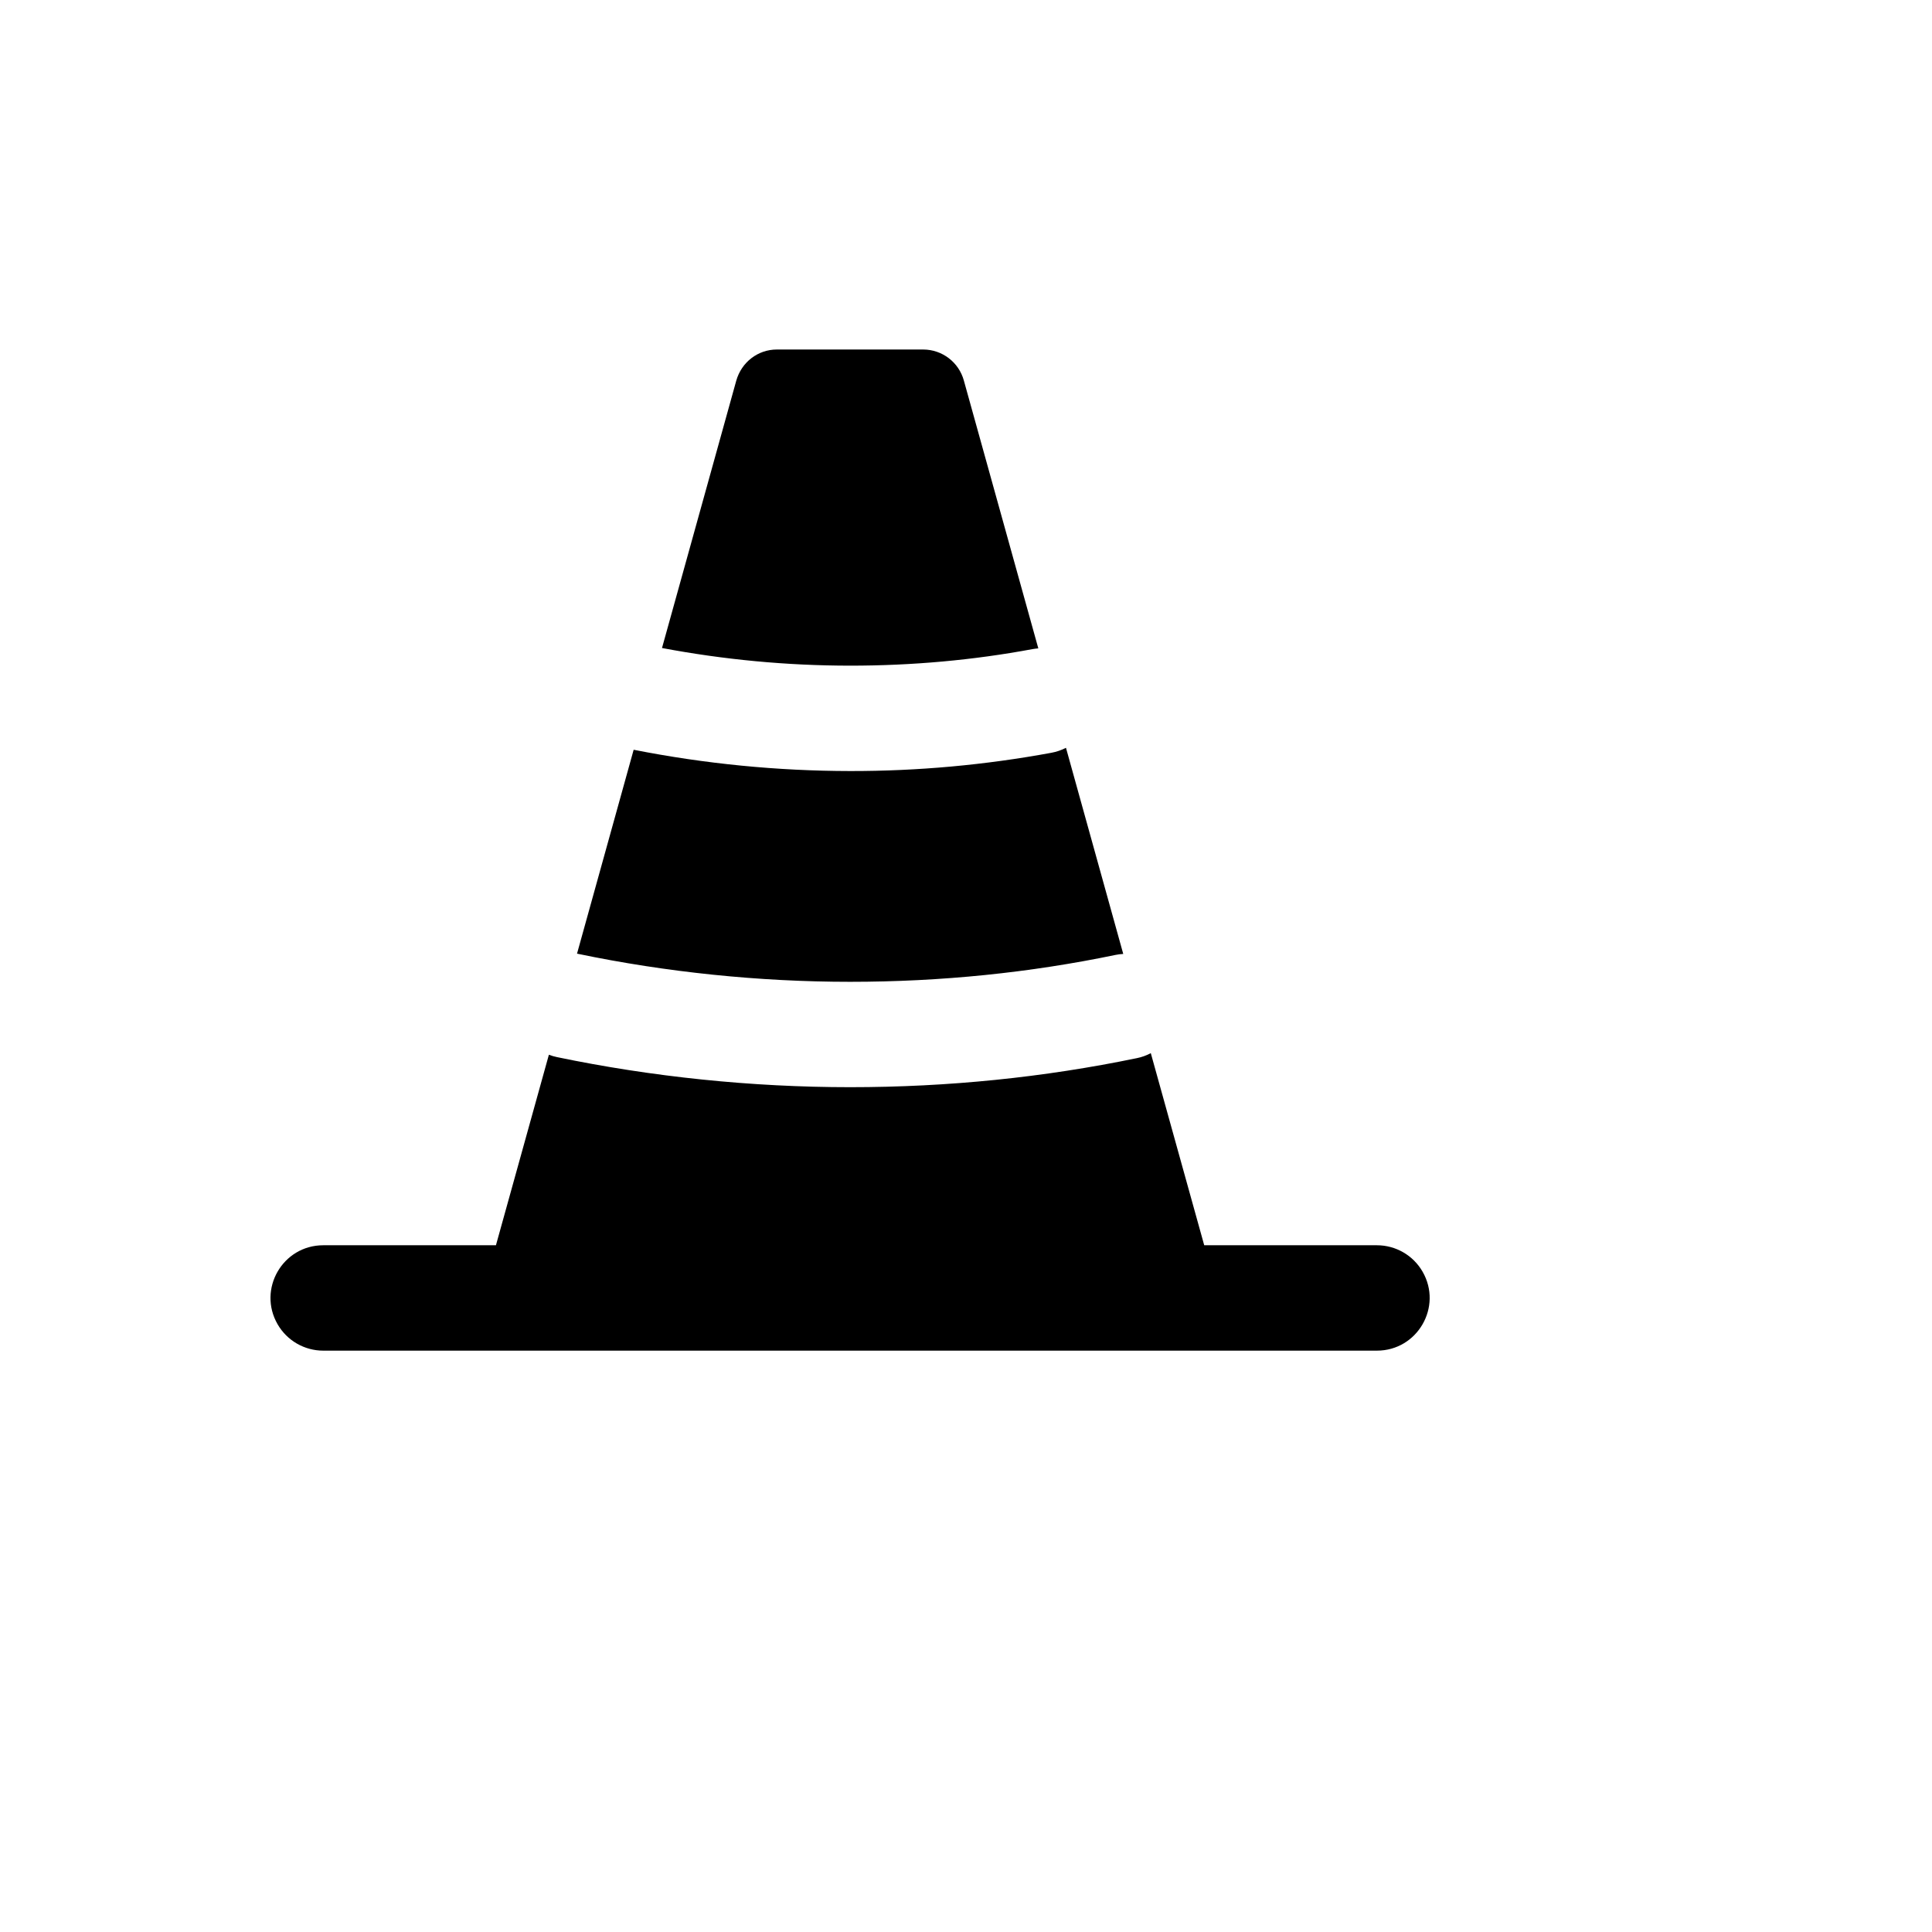 <svg xmlns="http://www.w3.org/2000/svg" version="1.1" xmlns:xlink="http://www.w3.org/1999/xlink" width="100%" height="100%" id="svgWorkerArea" viewBox="-25 -25 625 625" xmlns:idraw="https://idraw.muisca.co" style="background: white;"><defs id="defsdoc"><pattern id="patternBool" x="0" y="0" width="10" height="10" patternUnits="userSpaceOnUse" patternTransform="rotate(35)"><circle cx="5" cy="5" r="4" style="stroke: none;fill: #ff000070;"></circle></pattern></defs><g id="fileImp-47822043" class="cosito"><path id="pathImp-654255755" fill="#000" class="grouped" d="M420.432 377.841C420.432 377.841 364.564 377.841 364.564 377.841 364.564 377.841 347.283 315.693 347.283 315.693 345.902 316.426 344.385 316.989 342.766 317.312 312.804 323.517 281.82 326.704 250 326.704 218.163 326.704 185.798 323.347 155.172 316.972 154.284 316.786 153.411 316.53 152.564 316.205 152.564 316.204 135.436 377.841 135.436 377.841 135.436 377.841 79.568 377.841 79.568 377.841 66.448 377.841 58.249 392.045 64.809 403.409 67.853 408.683 73.479 411.932 79.568 411.932 79.568 411.932 420.432 411.932 420.432 411.932 433.552 411.932 441.751 397.728 435.191 386.364 432.147 381.09 426.521 377.841 420.432 377.841 420.432 377.841 420.432 377.841 420.432 377.841M161.665 283.511C161.665 283.511 162.125 283.597 162.125 283.597 190.468 289.494 220.481 292.614 250 292.614 279.536 292.614 308.202 289.665 335.846 283.921 336.678 283.75 337.522 283.641 338.369 283.597 338.369 283.597 319.843 216.915 319.843 216.915 318.367 217.673 316.789 218.214 315.156 218.517 293.665 222.485 271.854 224.466 250 224.432 226.494 224.403 203.048 222.097 179.987 217.546 179.987 217.545 161.665 283.511 161.665 283.511 161.665 283.511 161.665 283.511 161.665 283.511M189.156 184.631C209.216 188.415 229.586 190.327 250 190.341 270.128 190.341 289.881 188.551 308.918 185.006 309.583 184.886 310.231 184.801 310.895 184.75 310.895 184.75 286.813 98.125 286.813 98.125 285.196 92.203 279.827 88.089 273.69 88.068 273.69 88.068 226.31 88.068 226.31 88.068 220.174 88.068 214.891 92.159 213.187 98.125 213.187 98.125 189.156 184.631 189.156 184.631 189.156 184.631 189.156 184.631 189.156 184.631"></path></g></svg>